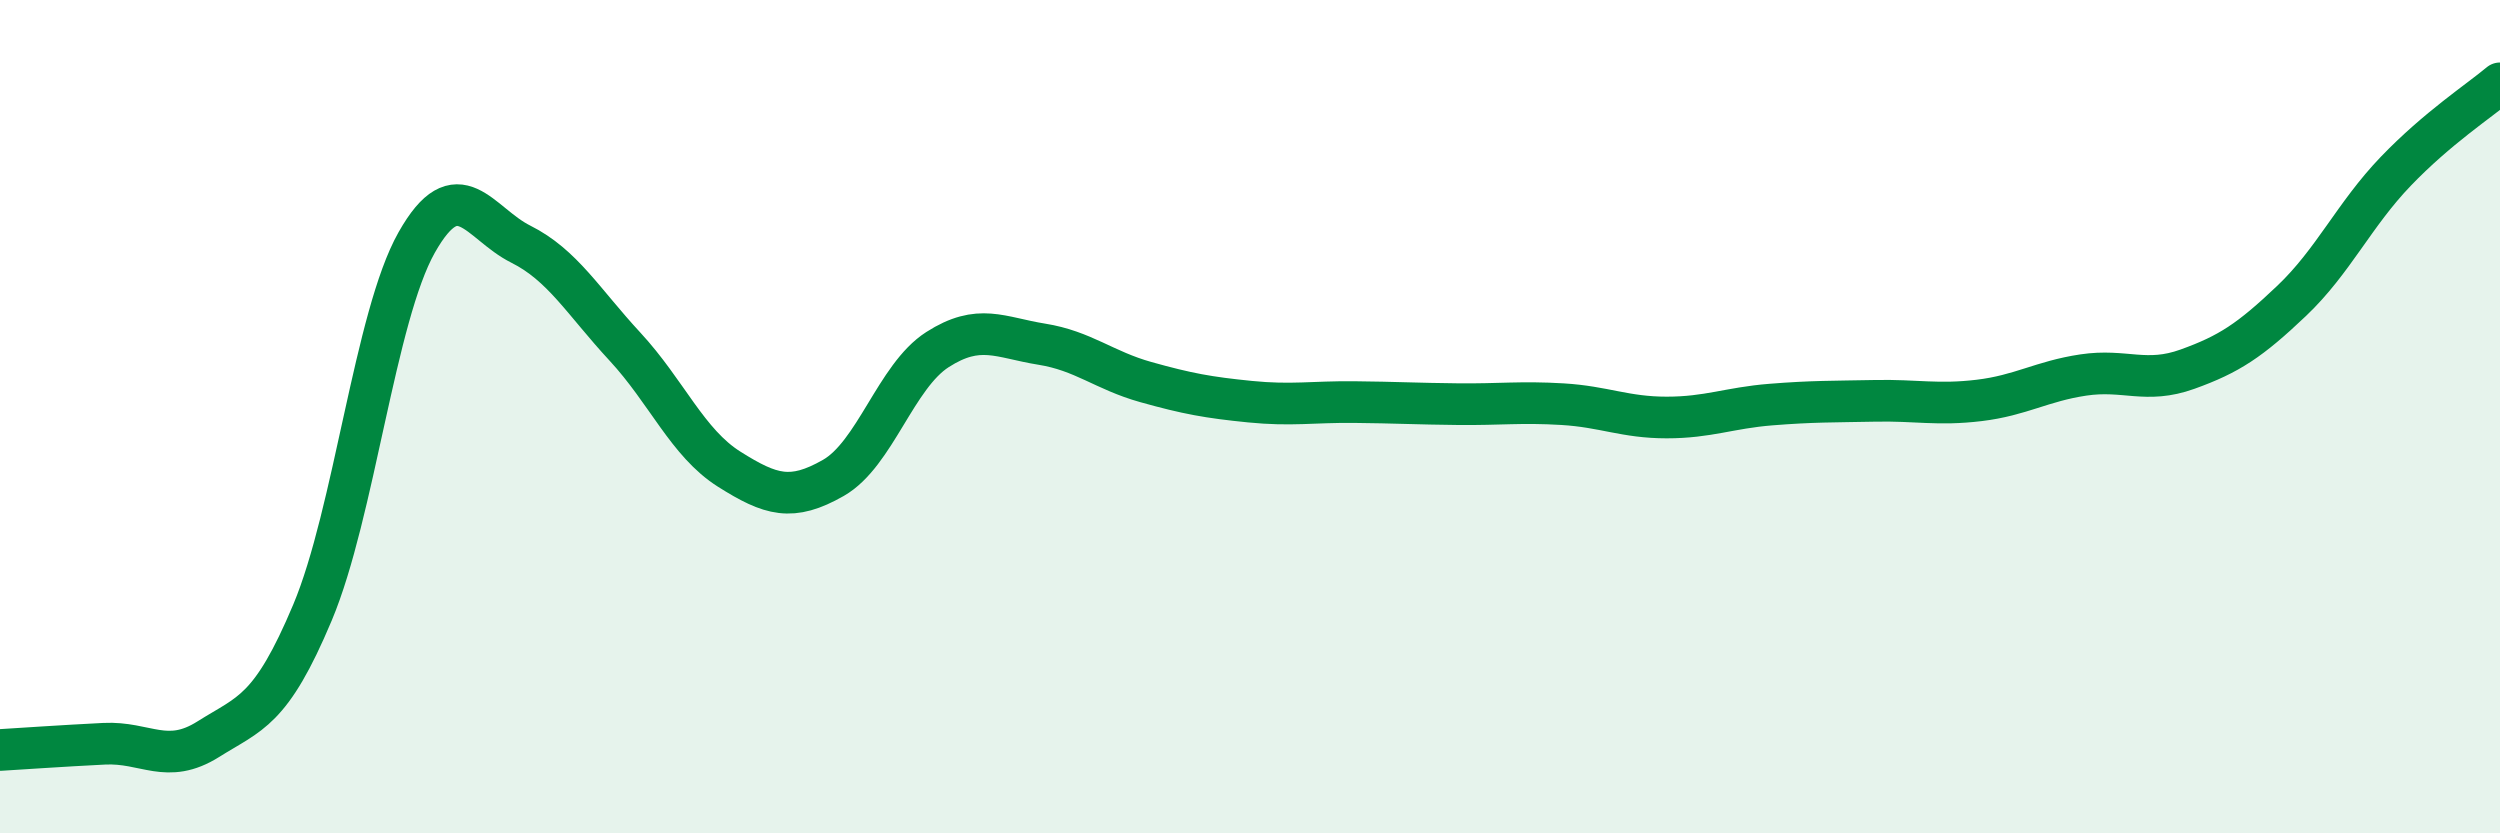 
    <svg width="60" height="20" viewBox="0 0 60 20" xmlns="http://www.w3.org/2000/svg">
      <path
        d="M 0,18 C 0.5,17.97 1.5,17.9 2.5,17.85 C 3.5,17.8 4,18.37 5,17.74 C 6,17.11 6.5,17.08 7.5,14.7 C 8.5,12.32 9,7.59 10,5.82 C 11,4.05 11.5,5.36 12.5,5.86 C 13.5,6.36 14,7.24 15,8.32 C 16,9.4 16.5,10.63 17.5,11.26 C 18.5,11.89 19,12.04 20,11.47 C 21,10.9 21.5,9.03 22.5,8.39 C 23.5,7.75 24,8.1 25,8.26 C 26,8.42 26.5,8.89 27.5,9.17 C 28.5,9.45 29,9.54 30,9.64 C 31,9.74 31.5,9.64 32.5,9.65 C 33.5,9.66 34,9.69 35,9.7 C 36,9.71 36.5,9.64 37.5,9.7 C 38.5,9.76 39,10.02 40,10.02 C 41,10.02 41.5,9.79 42.5,9.71 C 43.5,9.63 44,9.64 45,9.62 C 46,9.6 46.5,9.73 47.5,9.61 C 48.5,9.49 49,9.15 50,9 C 51,8.85 51.5,9.22 52.5,8.86 C 53.5,8.5 54,8.17 55,7.22 C 56,6.27 56.5,5.15 57.5,4.11 C 58.5,3.07 59.5,2.42 60,2L60 20L0 20Z"
        fill="#008740"
        opacity="0.1"
        stroke-linecap="round"
        stroke-linejoin="round"
      />
      <path
        d="M 0,18 C 0.5,17.97 1.5,17.9 2.5,17.85 C 3.5,17.8 4,18.37 5,17.74 C 6,17.11 6.5,17.08 7.5,14.7 C 8.5,12.32 9,7.59 10,5.82 C 11,4.05 11.5,5.36 12.5,5.86 C 13.5,6.36 14,7.24 15,8.32 C 16,9.4 16.5,10.63 17.5,11.26 C 18.5,11.89 19,12.04 20,11.47 C 21,10.9 21.5,9.03 22.5,8.39 C 23.5,7.75 24,8.1 25,8.26 C 26,8.42 26.5,8.89 27.5,9.17 C 28.5,9.45 29,9.54 30,9.64 C 31,9.74 31.5,9.64 32.5,9.65 C 33.5,9.66 34,9.69 35,9.7 C 36,9.71 36.5,9.64 37.5,9.7 C 38.5,9.76 39,10.02 40,10.02 C 41,10.02 41.5,9.79 42.5,9.71 C 43.5,9.63 44,9.64 45,9.62 C 46,9.6 46.5,9.73 47.5,9.61 C 48.5,9.49 49,9.15 50,9 C 51,8.85 51.5,9.22 52.5,8.86 C 53.5,8.5 54,8.17 55,7.22 C 56,6.27 56.5,5.15 57.5,4.11 C 58.5,3.07 59.5,2.42 60,2"
        stroke="#008740"
        stroke-width="1"
        fill="none"
        stroke-linecap="round"
        stroke-linejoin="round"
      />
    </svg>
  